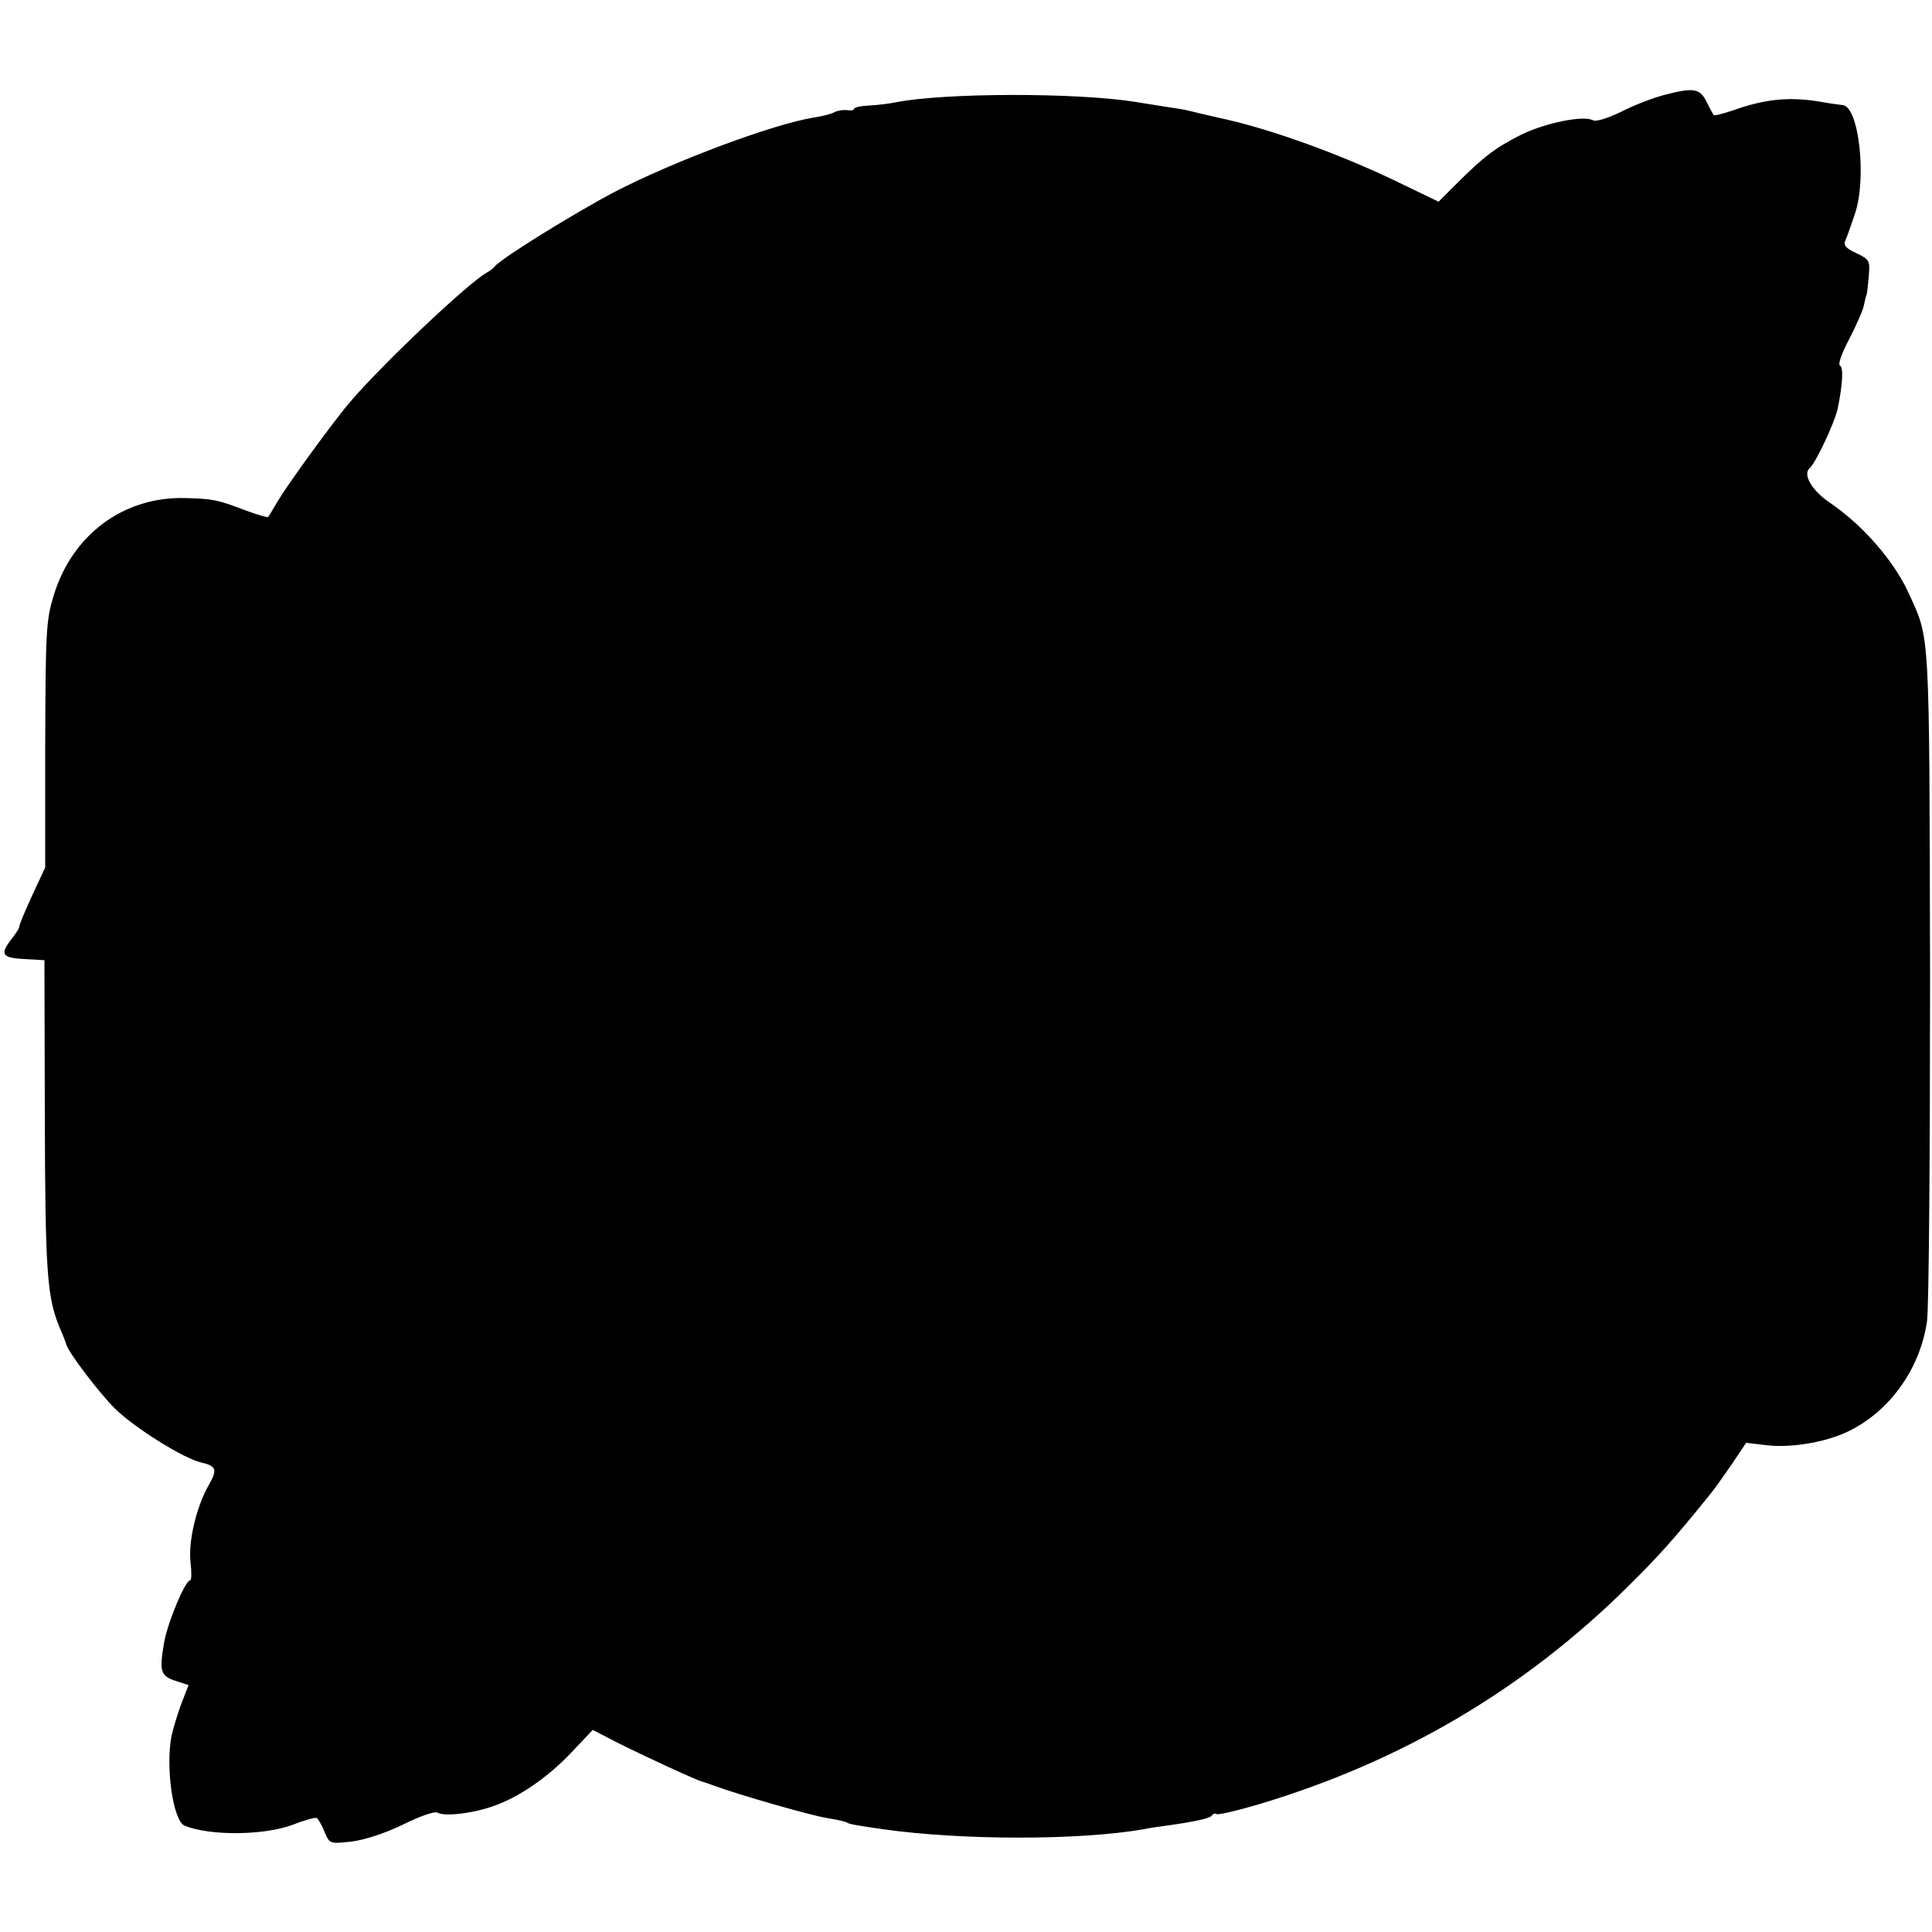 <?xml version="1.0" standalone="no"?>
<!DOCTYPE svg PUBLIC "-//W3C//DTD SVG 20010904//EN"
 "http://www.w3.org/TR/2001/REC-SVG-20010904/DTD/svg10.dtd">
<svg version="1.0" xmlns="http://www.w3.org/2000/svg"
 width="500pt" height="500pt" viewBox="0 0 500 500"
 preserveAspectRatio="xMidYMid meet">
<g transform="translate(0,500) scale(0.1,-0.1)"
fill="#000000" stroke="none">
<path d="M4306 4754 c-27 -7 -77 -26 -110 -43 -35 -17 -66 -27 -74 -22 -24 13
-123 -7 -186 -38 -65 -33 -95 -55 -167 -127 l-46 -46 -114 55 c-146 70 -329
136 -454 162 -18 4 -73 17 -85 20 -3 1 -27 5 -55 9 -27 4 -61 10 -75 12 -154
25 -499 24 -623 -1 -15 -3 -45 -7 -67 -8 -22 -1 -40 -5 -40 -9 0 -3 -8 -5 -17
-3 -10 1 -25 -1 -33 -5 -8 -5 -32 -11 -53 -14 -106 -17 -363 -113 -517 -193
-108 -57 -295 -173 -310 -193 -3 -4 -12 -11 -21 -16 -48 -27 -267 -234 -351
-332 -41 -47 -161 -212 -188 -257 -13 -22 -25 -42 -26 -43 -1 -2 -29 6 -61 18
-71 27 -82 29 -152 31 -160 5 -294 -94 -342 -252 -20 -65 -21 -94 -22 -387 l0
-317 -34 -73 c-18 -39 -33 -75 -33 -80 0 -4 -9 -18 -20 -32 -31 -40 -25 -49
33 -52 l52 -3 1 -405 c1 -404 6 -467 38 -545 9 -20 16 -39 17 -43 5 -21 85
-126 126 -167 52 -51 179 -130 224 -140 39 -9 42 -18 20 -57 -32 -55 -54 -146
-48 -200 3 -26 3 -48 -1 -48 -13 0 -60 -113 -68 -165 -12 -71 -8 -82 30 -95
l34 -11 -19 -49 c-10 -27 -21 -64 -25 -82 -16 -82 4 -221 34 -233 68 -27 207
-25 281 3 30 12 57 19 61 17 4 -3 13 -19 20 -36 13 -31 14 -31 69 -25 34 4 86
21 134 44 44 22 82 35 89 31 18 -11 94 -2 148 18 65 23 140 75 200 139 l54 57
60 -31 c67 -34 212 -101 224 -103 4 -1 18 -6 32 -11 59 -22 250 -77 290 -83
25 -4 48 -9 52 -12 8 -4 17 -6 93 -17 206 -29 508 -29 675 0 19 4 42 7 50 8
80 11 121 20 126 27 3 5 9 7 13 4 5 -2 53 9 107 25 372 111 690 299 959 566
77 76 119 123 211 237 8 9 32 43 54 75 l39 58 43 -5 c66 -10 159 5 220 34 107
51 187 161 205 285 5 30 8 433 8 895 -2 905 0 868 -54 987 -38 85 -119 178
-204 236 -48 32 -73 75 -53 91 15 13 65 119 72 154 13 63 15 105 6 111 -6 3 4
31 24 69 18 35 36 75 38 88 3 13 5 24 6 24 1 0 4 21 6 46 4 45 3 47 -32 64
-27 12 -34 21 -28 33 4 9 15 40 24 67 32 92 11 279 -31 283 -8 1 -32 4 -54 8
-79 14 -144 9 -228 -21 -27 -9 -50 -15 -52 -13 -1 2 -10 17 -18 34 -18 36 -34
38 -111 18z"/>
</g>
</svg>
